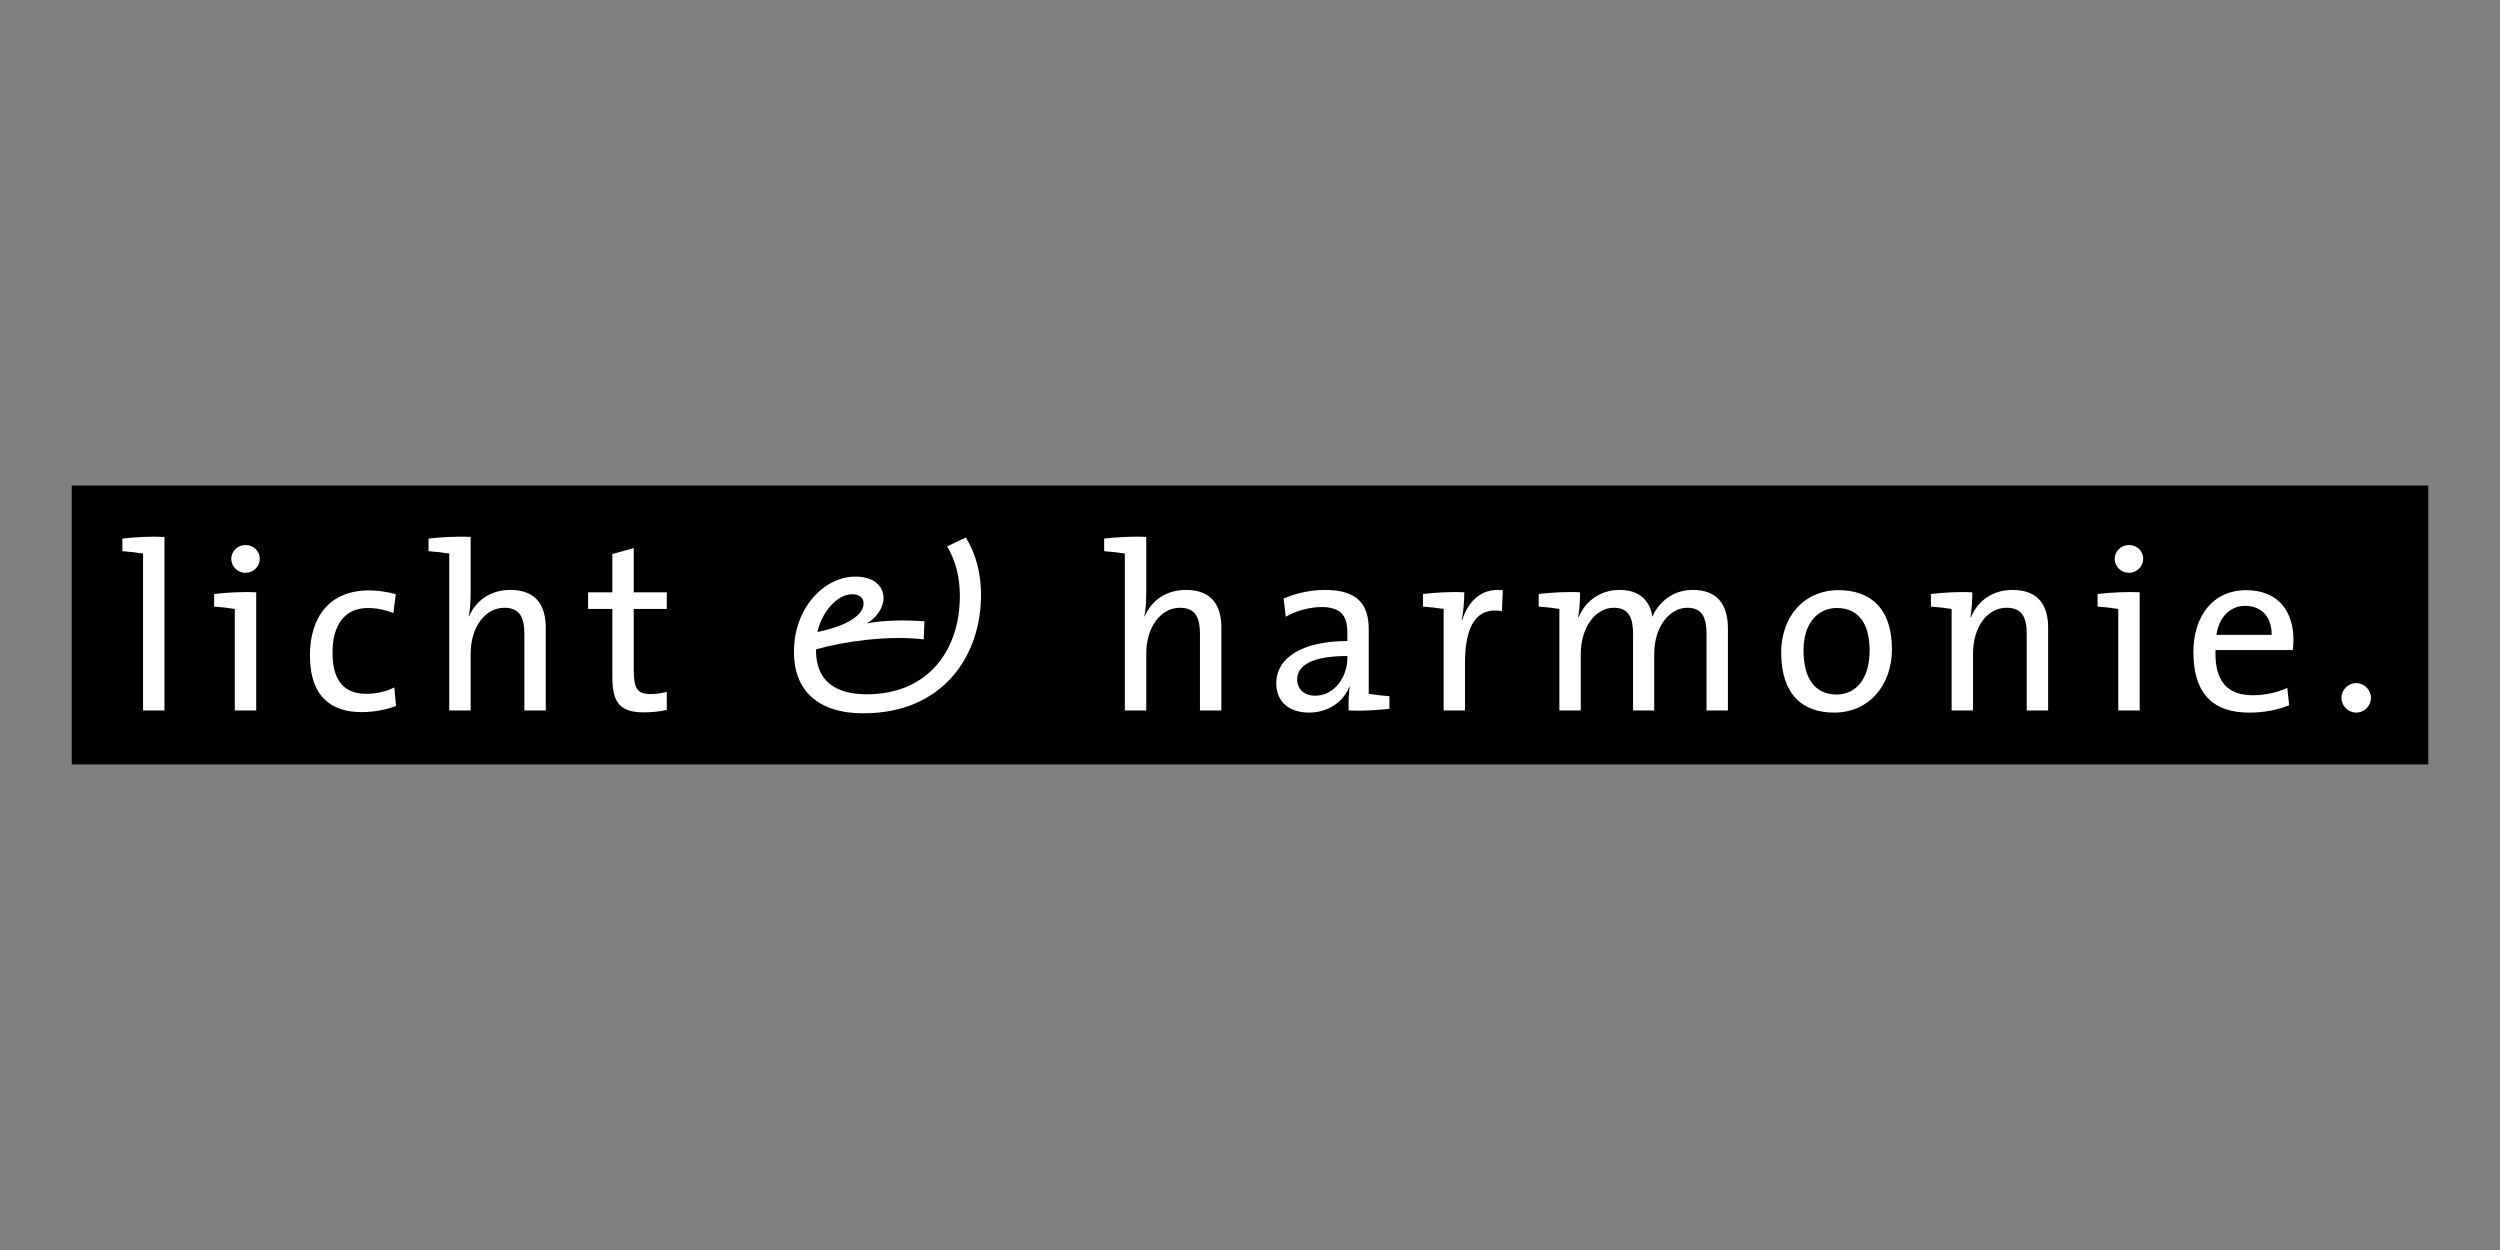 <svg enable-background="new 0 0 360 180" viewBox="0 0 360 180" xmlns="http://www.w3.org/2000/svg"><rect x="0" y="0" width="360" height="180" fill="#808080" stroke="none"/><path d="m10.328 69.921h339.344v40.157h-339.344z"/><g fill="#fff"><path d="m23.681 102.307h-3.08v-22.594c-.823-.137-1.987-.275-2.979-.345v-1.813c1.713-.206 4.074-.341 6.059-.24z"/><path d="m36.896 102.306h-3.083v-14.617c-.82-.137-1.984-.273-2.977-.342v-1.813c1.711-.207 4.072-.342 6.06-.24zm-1.542-19.821c-1.128 0-2.053-.89-2.053-2.018 0-1.098.925-1.985 2.053-1.985 1.13 0 2.055.855 2.055 1.985-.001 1.095-.925 2.018-2.055 2.018"/><path d="m52.093 102.546c-4.074 0-7.463-1.918-7.463-8.181 0-5.478 2.807-9.347 8.49-9.347 1.336 0 2.671.204 3.868.551l-.342 2.703c-1.062-.411-2.327-.719-3.662-.719-3.424 0-5.102 2.532-5.102 6.4 0 3.322 1.095 5.959 4.861 5.959 1.438 0 2.945-.345 4.04-.927l.24 2.672c-1.13.443-2.942.889-4.93.889"/><path d="m61.712 79.369v-1.813c1.713-.205 4.074-.343 6.061-.24v8.043c0 1.095-.071 2.501-.275 3.39l.035.035c.992-2.329 3.114-3.834 5.957-3.834 3.868 0 5.101 2.431 5.101 5.443v11.915h-3.081v-10.992c0-2.395-.653-3.798-2.877-3.798-2.806 0-4.859 2.841-4.859 6.606v8.183h-3.083v-22.595c-.82-.135-1.985-.274-2.979-.343"/><path d="m92.728 102.581c-3.491 0-4.552-1.439-4.552-5.101v-9.791h-3.492v-2.396h3.492v-5.512l3.08-.855v6.367h4.759v2.396h-4.759v8.695c0 2.807.515 3.562 2.43 3.562.788 0 1.645-.139 2.329-.31v2.601c-.96.208-2.192.344-3.287.344"/><path d="m136.38 78.673c-.004-.006-.006-.012-.01-.018m2.718-1.247c1.436 2.337 2.181 5.168 2.181 8.225 0 8.937-5.58 17.085-16.946 17.085-6.608 0-9.996-3.356-9.996-8.831 0-6.472 4.451-10.855 8.831-10.855 2.668 0 4.074 1.336 4.074 3.116 0 1.37-1.095 2.908-2.431 3.629 2.431-.479 5.578-.513 8.319-.309l-.103 2.604c-5.169-.618-11.536.306-15.509 1.435-.068 4.725 3.012 6.47 7.293 6.47 8.934 0 13.419-6.436 13.419-14.137 0-2.762-.636-5.206-1.841-7.168zm-16.341 8.16c-2.395 0-4.518 2.908-5.032 5.441 4.521-.958 6.642-2.5 6.642-4.141 0-.753-.58-1.3-1.61-1.3"/><path d="m158.999 79.369v-1.813c1.713-.205 4.074-.343 6.061-.24v8.043c0 1.095-.071 2.501-.275 3.39l.035.035c.992-2.329 3.114-3.834 5.955-3.834 3.869 0 5.1 2.431 5.1 5.443v11.915h-3.081v-10.992c0-2.395-.65-3.798-2.873-3.798-2.808 0-4.861 2.841-4.861 6.606v8.183h-3.083v-22.595c-.821-.135-1.984-.274-2.978-.343"/><path d="m194.191 102.307c0-1.197 0-2.431.171-3.39h-.069c-.823 2.088-2.978 3.697-5.786 3.697-2.806 0-4.724-1.505-4.724-4.21 0-3.731 3.801-6.093 10.236-6.093v-1.265c0-2.366-.924-3.631-3.733-3.631-1.61 0-3.66.515-5.136 1.403l-.308-2.634c1.645-.688 3.7-1.234 5.957-1.234 4.896 0 6.299 2.292 6.299 5.683v9.277c.822.137 1.984.273 2.979.344v1.814c-1.71.204-4.073.34-5.886.239m-.171-7.841c-5.924 0-7.224 1.814-7.224 3.357 0 1.437 1.025 2.36 2.601 2.36 2.773 0 4.622-2.737 4.622-5.407v-.31z"/><path d="m210.486 89.332h.067c.719-2.361 2.464-4.725 5.853-4.346l-.134 3.008c-3.595-.613-5.311 2.021-5.311 7.467v6.845h-3.078v-14.617c-.821-.138-1.987-.276-2.977-.343v-1.815c1.711-.206 4.073-.342 5.955-.239-.001 1.062-.101 2.636-.375 4.04"/><path d="m245.74 102.307v-10.922c0-2.361-.55-3.868-2.772-3.868-2.431 0-4.76 2.568-4.76 6.676v8.113h-3.045v-10.953c0-2.125-.447-3.836-2.773-3.836-2.603 0-4.76 2.773-4.76 6.676v8.113h-3.081v-14.616c-.823-.138-1.987-.275-2.977-.344v-1.815c1.712-.205 4.073-.342 5.957-.24 0 .993-.069 2.535-.275 3.561l.069.035c.992-2.397 3.182-3.939 5.923-3.939 3.595 0 4.552 2.5 4.688 3.869.686-1.608 2.534-3.869 5.821-3.869 3.216 0 5.064 1.745 5.064 5.581v11.776h-3.079z"/><path d="m264.124 102.614c-4.622 0-7.634-2.669-7.634-8.661 0-4.998 3.147-8.969 8.281-8.969 4.347 0 7.668 2.395 7.668 8.522.001 5.136-3.282 9.108-8.315 9.108m.375-15.063c-2.464 0-4.792 1.884-4.792 6.095 0 4.107 1.676 6.365 4.792 6.365 2.532 0 4.724-1.984 4.724-6.332 0-3.868-1.574-6.128-4.724-6.128"/><path d="m283.736 88.853.071.035c.992-2.361 3.08-3.937 5.989-3.937 3.904 0 5.135 2.431 5.135 5.444v11.912h-3.082v-10.988c0-2.398-.65-3.802-2.909-3.802-2.806 0-4.827 2.841-4.827 6.608v8.181h-3.08v-14.617c-.823-.139-1.987-.274-2.977-.342v-1.815c1.711-.207 4.073-.342 5.955-.239 0 .992-.067 2.566-.275 3.56"/><path d="m308.113 102.306h-3.083v-14.617c-.823-.137-1.985-.273-2.976-.342v-1.813c1.709-.207 4.072-.342 6.059-.24zm-1.543-19.821c-1.129 0-2.053-.89-2.053-2.018 0-1.098.924-1.985 2.053-1.985 1.13 0 2.055.855 2.055 1.985 0 1.095-.925 2.018-2.055 2.018"/><path d="m330.158 93.611h-11.126c-.138 4.554 1.745 6.504 5.375 6.504 1.745 0 3.593-.409 4.962-1.062l.274 2.499c-1.644.684-3.629 1.063-5.752 1.063-5.24 0-8.042-2.74-8.042-8.729 0-5.102 2.77-8.901 7.598-8.901 4.793 0 6.813 3.253 6.813 7.154.001.411-.037.892-.102 1.472m-6.848-6.368c-2.224 0-3.798 1.678-4.141 4.178h7.941c.067-2.5-1.403-4.178-3.8-4.178"/><path d="m341.416 100.492c0 1.163-.958 2.122-2.122 2.122-1.163 0-2.123-.959-2.123-2.122 0-1.165.96-2.124 2.123-2.124 1.165 0 2.122.959 2.122 2.124"/></g></svg>